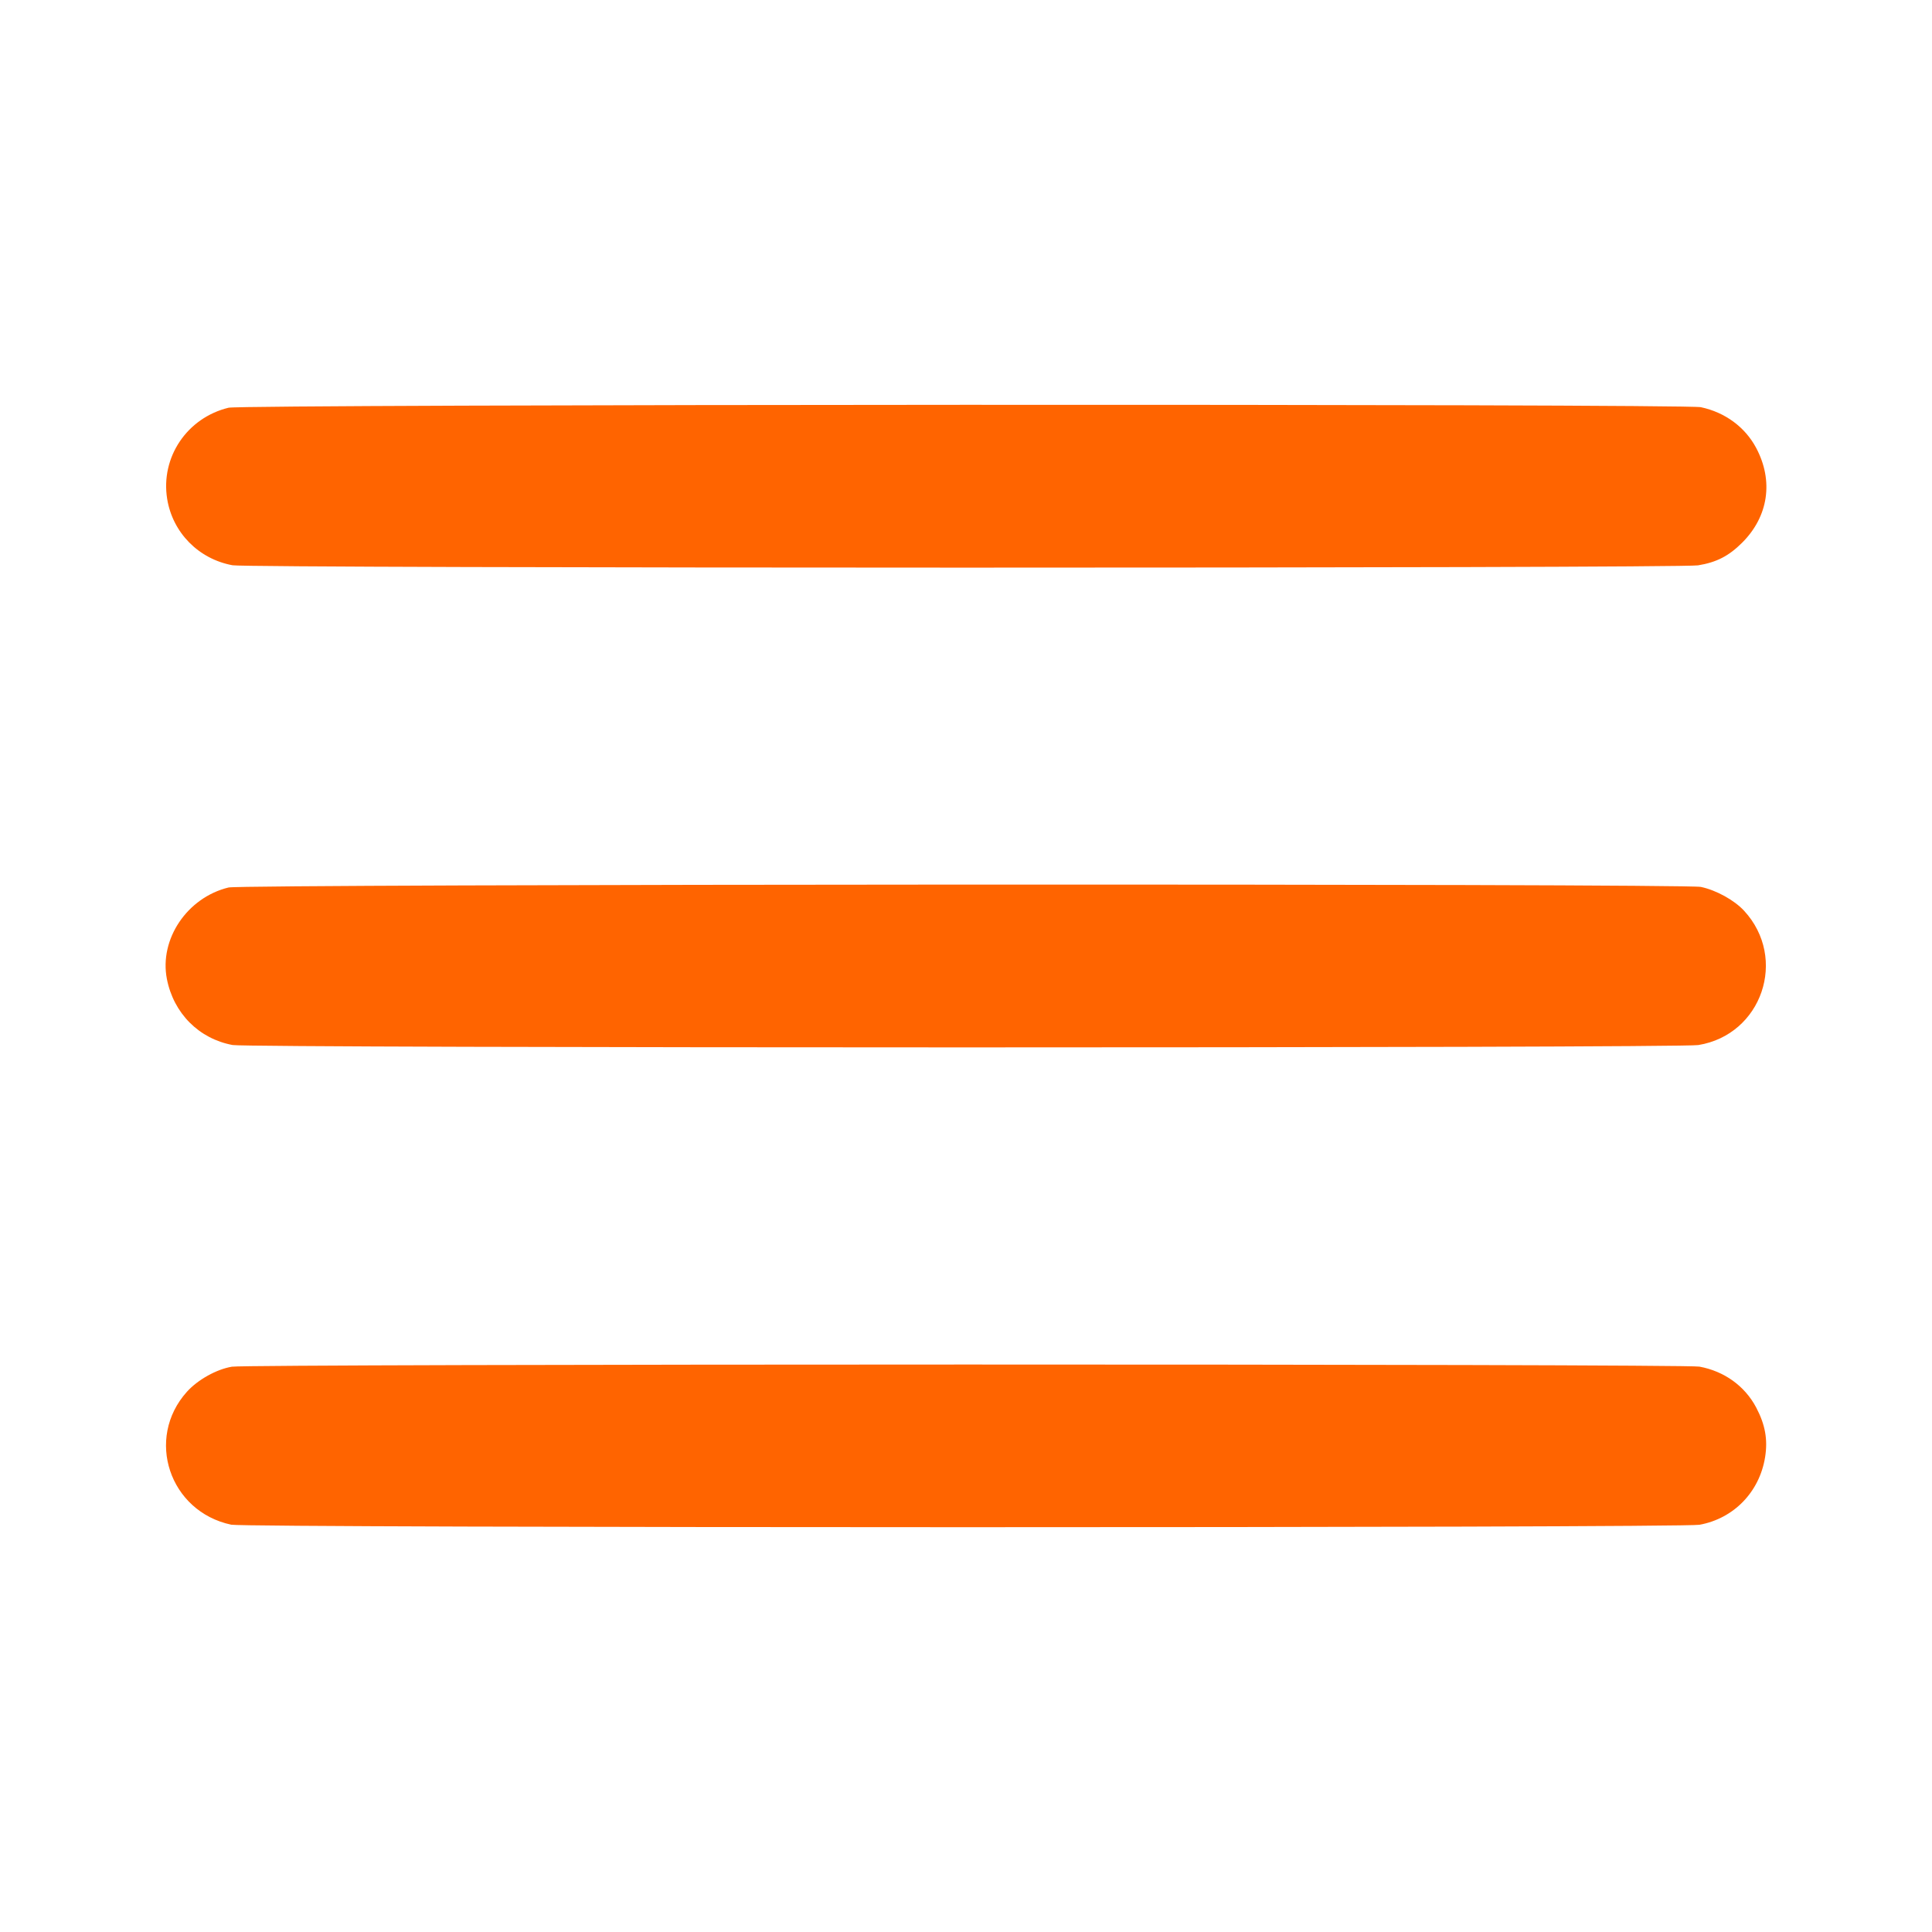 <?xml version="1.0" encoding="UTF-8"?> <svg xmlns="http://www.w3.org/2000/svg" width="105" height="105" viewBox="0 0 105 105" fill="none"><path fill-rule="evenodd" clip-rule="evenodd" d="M12.42 22.159C10.164 22.708 8.721 24.851 9.085 27.113C9.381 28.949 10.794 30.383 12.639 30.721C13.558 30.89 91.246 30.894 92.282 30.726C93.288 30.563 93.957 30.219 94.687 29.489C96.112 28.064 96.396 26.138 95.446 24.347C94.843 23.211 93.755 22.41 92.437 22.13C91.536 21.938 13.209 21.968 12.42 22.159ZM12.42 48.233C10.172 48.779 8.648 51.041 9.07 53.205C9.434 55.071 10.813 56.456 12.644 56.795C13.567 56.965 91.245 56.968 92.297 56.797C95.757 56.236 97.174 52.086 94.788 49.498C94.256 48.921 93.266 48.375 92.437 48.202C91.531 48.012 13.202 48.043 12.42 48.233ZM12.604 74.277C11.77 74.415 10.747 74.986 10.159 75.639C7.879 78.175 9.204 82.151 12.567 82.864C13.408 83.043 91.392 83.047 92.365 82.868C94.23 82.527 95.627 81.085 95.93 79.19C96.082 78.238 95.935 77.423 95.445 76.495C94.827 75.326 93.711 74.522 92.359 74.273C91.525 74.118 13.533 74.123 12.604 74.277Z" fill="#FF6400"></path></svg> 